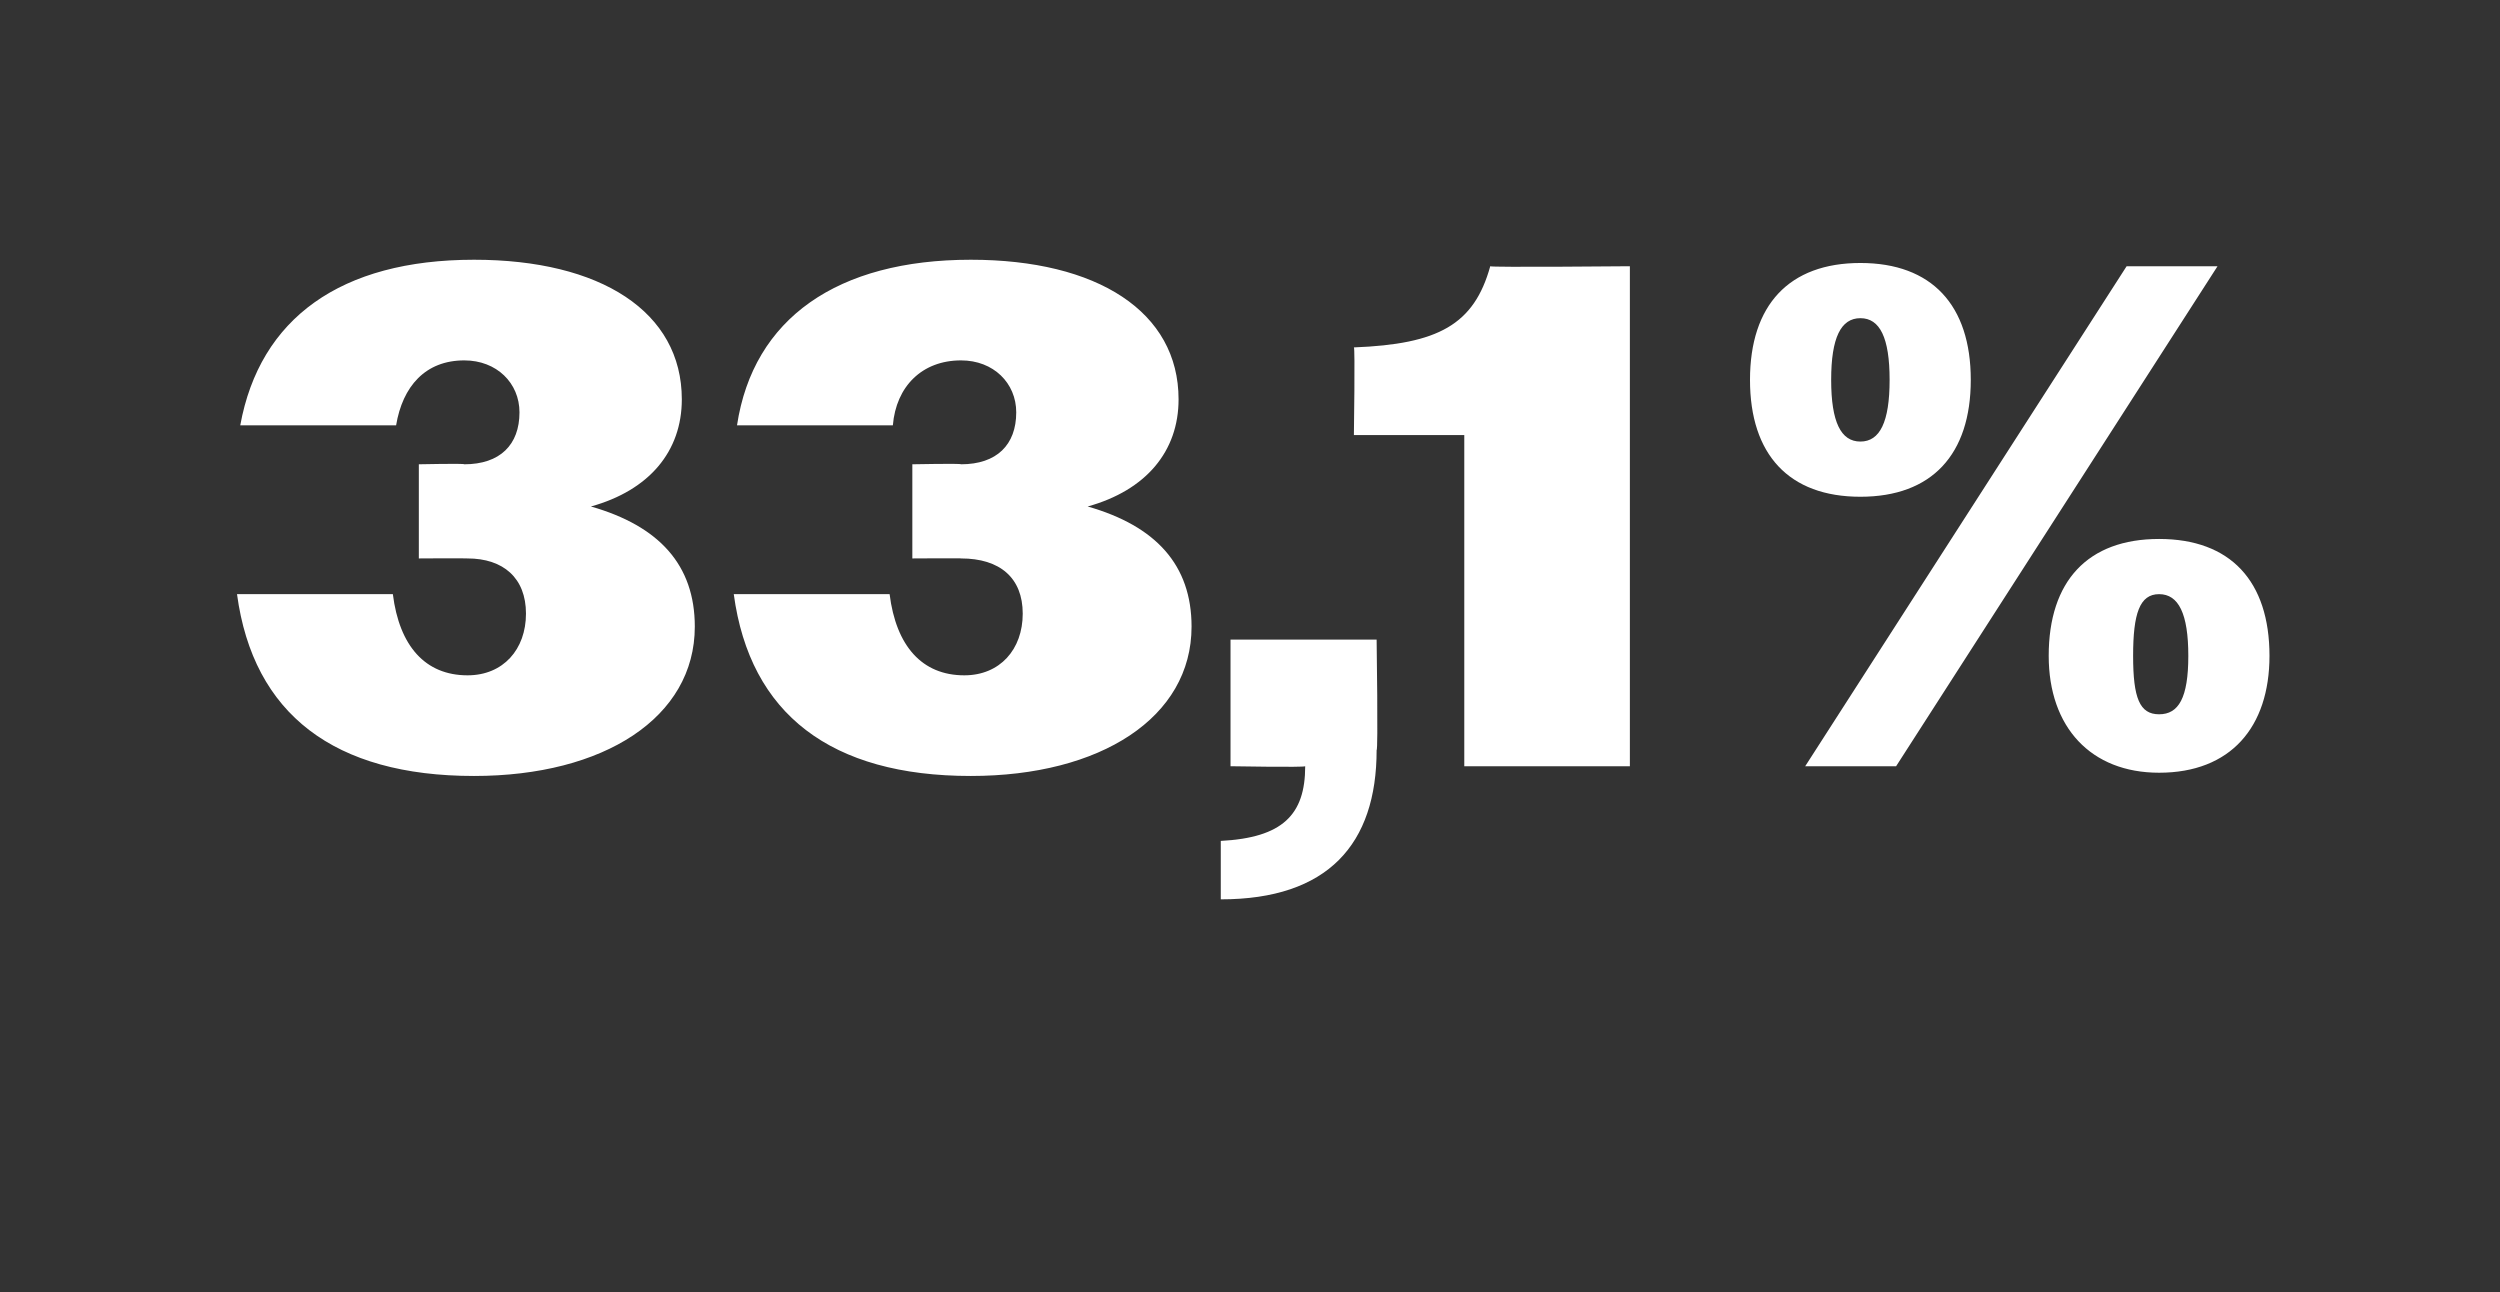 <?xml version="1.0" standalone="no"?><!DOCTYPE svg PUBLIC "-//W3C//DTD SVG 1.1//EN" "http://www.w3.org/Graphics/SVG/1.1/DTD/svg11.dtd"><svg xmlns="http://www.w3.org/2000/svg" version="1.1" width="77px" height="39.8px" viewBox="0 -1 77 39.8" style="top:-1px"><rect x="0" y="-1" width="77" height="39.8" fill="#333333" stroke="none"/>  <desc>33,1%</desc>  <defs/>  <g id="Polygon116676">    <path d="M 7.3 17.3 C 7.3 17.3 12.1 17.3 12.1 17.3 C 12.3 18.9 13.1 19.8 14.4 19.8 C 15.5 19.8 16.2 19 16.2 17.9 C 16.2 16.8 15.5 16.2 14.4 16.2 C 14.36 16.19 12.9 16.2 12.9 16.2 L 12.9 13.3 C 12.9 13.3 14.31 13.27 14.3 13.3 C 15.4 13.3 16 12.7 16 11.7 C 16 10.8 15.3 10.1 14.3 10.1 C 13.1 10.1 12.4 10.9 12.2 12.1 C 12.2 12.1 7.4 12.1 7.4 12.1 C 8 8.8 10.5 7 14.6 7 C 18.5 7 21 8.6 21 11.3 C 21 12.9 20 14.1 18.2 14.6 C 20.3 15.2 21.4 16.4 21.4 18.3 C 21.4 21.1 18.6 22.9 14.6 22.9 C 10.3 22.9 7.8 21 7.3 17.3 Z M 22.6 17.3 C 22.6 17.3 27.4 17.3 27.4 17.3 C 27.6 18.9 28.4 19.8 29.7 19.8 C 30.8 19.8 31.5 19 31.5 17.9 C 31.5 16.8 30.8 16.2 29.6 16.2 C 29.65 16.19 28.1 16.2 28.1 16.2 L 28.1 13.3 C 28.1 13.3 29.6 13.27 29.6 13.3 C 30.7 13.3 31.3 12.7 31.3 11.7 C 31.3 10.8 30.6 10.1 29.6 10.1 C 28.4 10.1 27.6 10.9 27.5 12.1 C 27.5 12.1 22.7 12.1 22.7 12.1 C 23.2 8.8 25.8 7 29.9 7 C 33.8 7 36.3 8.6 36.3 11.3 C 36.3 12.9 35.3 14.1 33.5 14.6 C 35.6 15.2 36.7 16.4 36.7 18.3 C 36.7 21.1 33.9 22.9 29.9 22.9 C 25.6 22.9 23.1 21 22.6 17.3 Z M 37.6 24.9 C 39.5 24.8 40.2 24.1 40.2 22.6 C 40.18 22.64 37.9 22.6 37.9 22.6 L 37.9 18.7 L 42.4 18.7 C 42.4 18.7 42.45 22.13 42.4 22.1 C 42.4 25 40.9 26.7 37.6 26.7 C 37.6 26.7 37.6 24.9 37.6 24.9 Z M 45.1 12.4 L 41.7 12.4 C 41.7 12.4 41.74 9.68 41.7 9.7 C 44.3 9.6 45.4 9 45.9 7.2 C 45.88 7.24 50.2 7.2 50.2 7.2 L 50.2 22.6 L 45.1 22.6 L 45.1 12.4 Z M 65.5 7.2 L 68.3 7.2 L 58.4 22.6 L 55.6 22.6 L 65.5 7.2 Z M 53.9 10.7 C 53.9 8.4 55.1 7.1 57.3 7.1 C 59.5 7.1 60.7 8.4 60.7 10.7 C 60.7 13 59.5 14.3 57.3 14.3 C 55.1 14.3 53.9 13 53.9 10.7 Z M 58.2 10.7 C 58.2 9.4 57.9 8.8 57.3 8.8 C 56.7 8.8 56.4 9.4 56.4 10.7 C 56.4 12 56.7 12.6 57.3 12.6 C 57.9 12.6 58.2 12 58.2 10.7 Z M 63.1 19.2 C 63.1 16.9 64.3 15.6 66.5 15.6 C 68.7 15.6 69.9 16.9 69.9 19.2 C 69.9 21.4 68.7 22.8 66.5 22.8 C 64.4 22.8 63.1 21.4 63.1 19.2 Z M 67.4 19.2 C 67.4 17.9 67.1 17.3 66.5 17.3 C 65.9 17.3 65.7 17.9 65.7 19.2 C 65.7 20.5 65.9 21 66.5 21 C 67.1 21 67.4 20.5 67.4 19.2 Z " stroke="none" fill="#fff"/>  </g></svg>